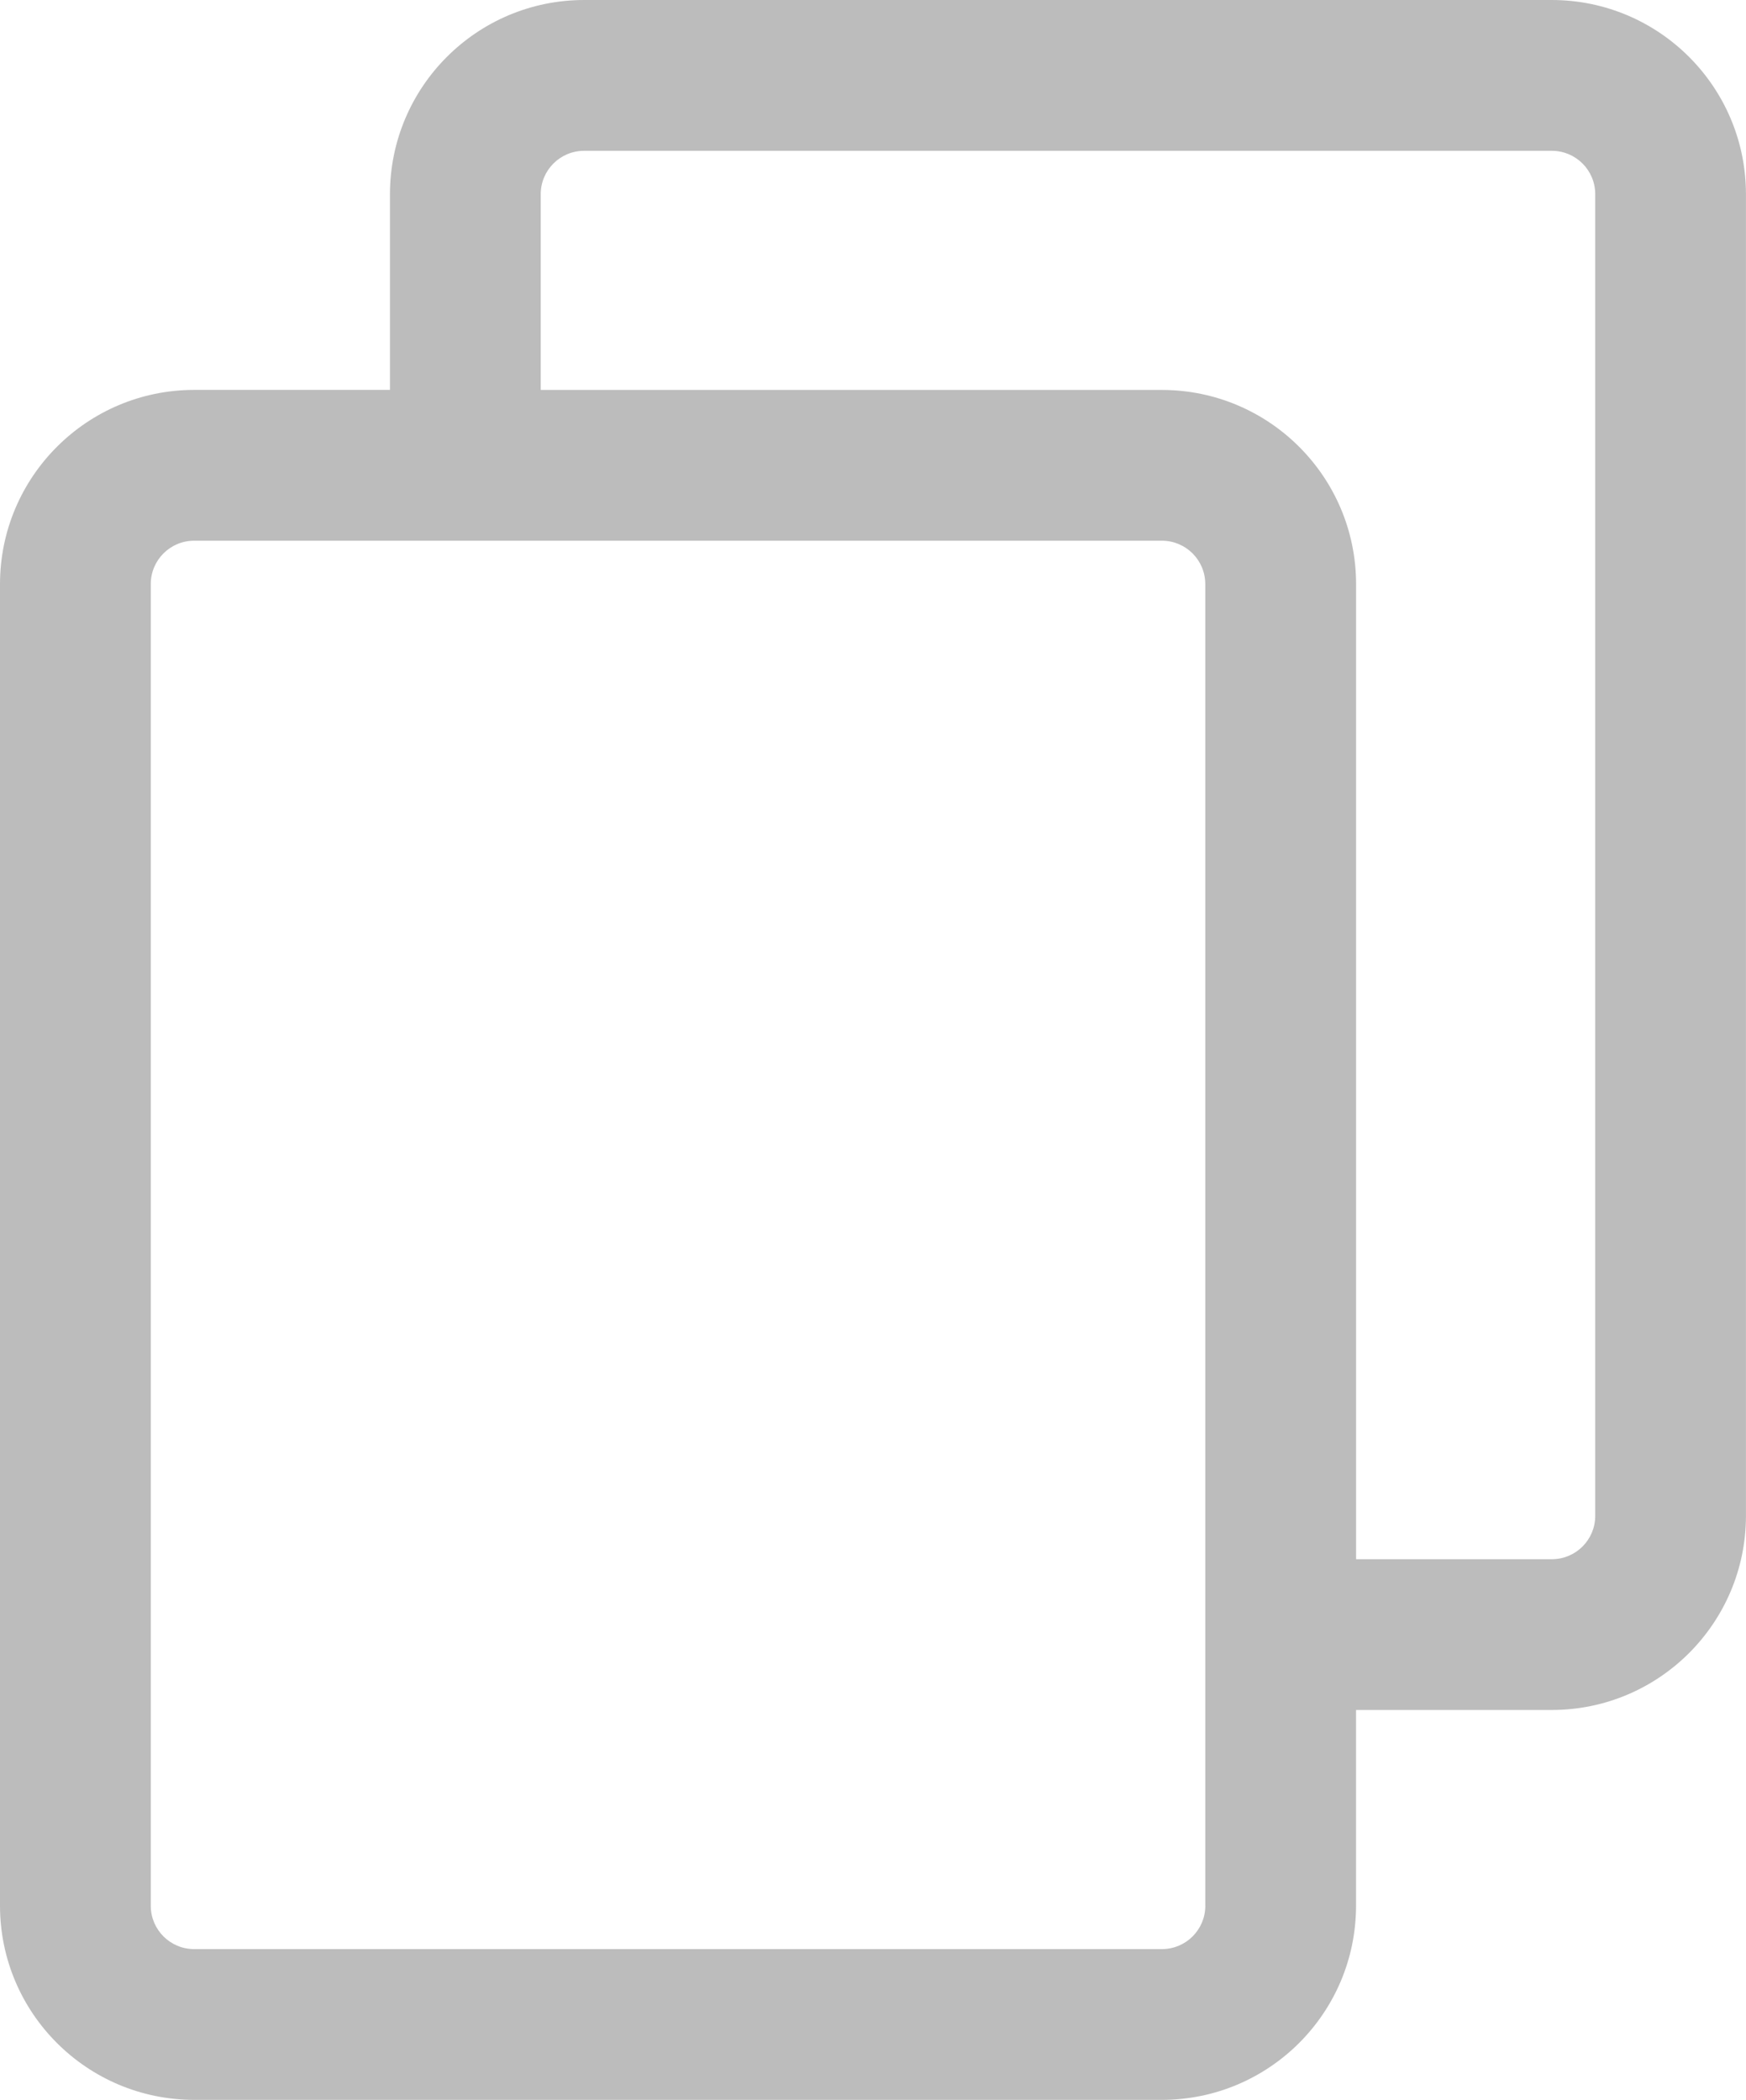 <?xml version="1.0" encoding="UTF-8"?>
<svg id="Laag_1" data-name="Laag 1" xmlns="http://www.w3.org/2000/svg" viewBox="0 0 375.43 451.54">
  <defs>
    <style>
      .cls-1 {
        fill: #bcbcbc;
        stroke-width: 0px;
      }
    </style>
  </defs>
  <path class="cls-1" d="M333.71,0H125.57c-23.03.03-41.69,18.69-41.72,41.72v42.12h-42.12C18.69,83.87.03,102.54,0,125.57v284.25c.03,23.03,18.69,41.69,41.72,41.72h208.14c23.03-.03,41.69-18.69,41.72-41.72v-42.12h42.12c23.03-.03,41.69-18.69,41.72-41.72V41.72c-.03-23.03-18.69-41.69-41.72-41.72ZM259.17,409.82c-.01,5.13-4.17,9.29-9.3,9.3H41.72c-5.13-.01-9.29-4.17-9.3-9.3V125.57c.01-5.13,4.17-9.29,9.3-9.3h208.14c5.13.01,9.29,4.17,9.3,9.3v284.25ZM343.01,325.98c-.01,5.13-4.17,9.29-9.3,9.3h-42.12V125.57c-.03-23.03-18.69-41.69-41.72-41.72H116.27v-42.12c.01-5.13,4.17-9.29,9.3-9.3h208.14c5.13.01,9.29,4.17,9.3,9.3v284.25Z"/>
</svg>